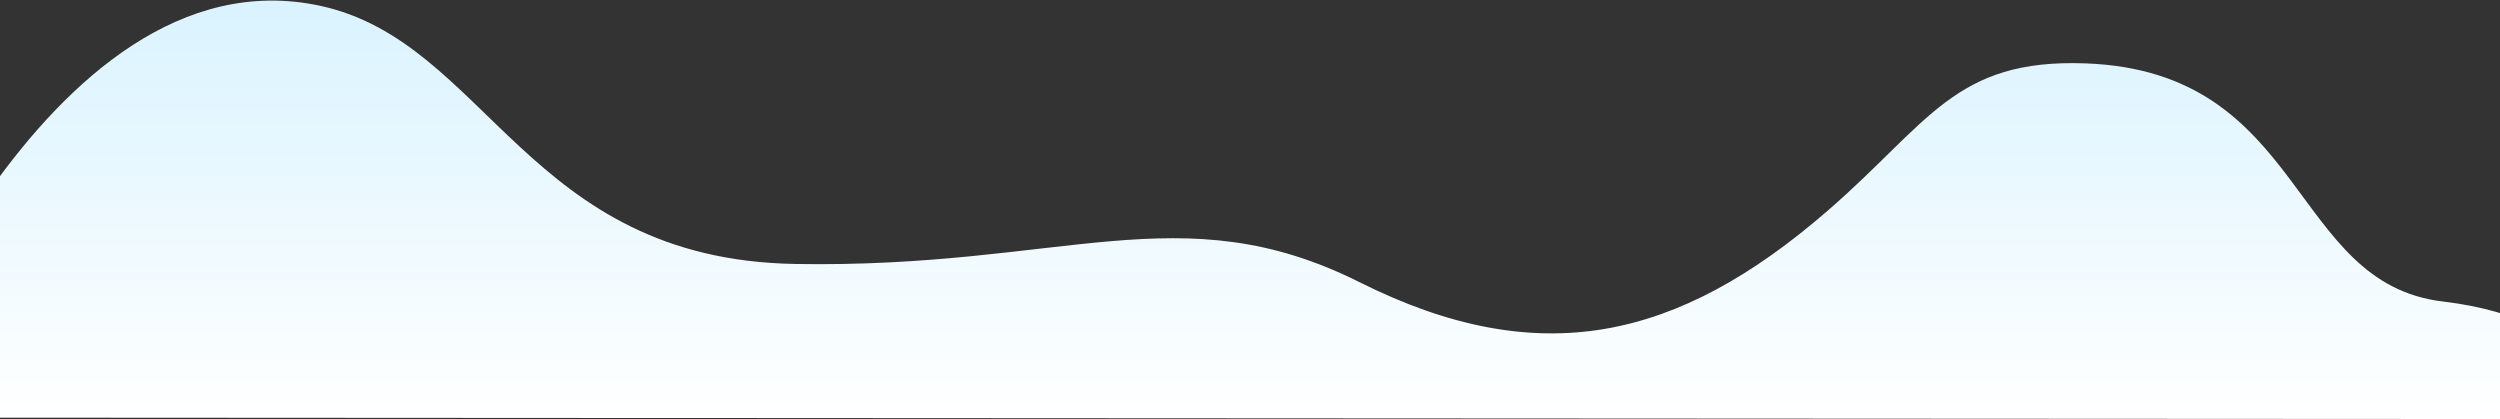 <svg xmlns="http://www.w3.org/2000/svg" width="1920" height="322" viewBox="0 0 1920 322" fill="none">
  <rect x="0" y="0" width="1920" height="322" fill="#333333" stroke="none"/>
  <path fill-rule="evenodd" clip-rule="evenodd" d="M2023.68 321.894C2023.68 321.894 1995.46 245.594 1876.23 231.574C1757.88 217.651 1771.77 54.95 1601.73 48.676C1501.07 44.961 1481.73 94.164 1403.53 161.922C1288.14 261.915 1181.75 285.61 1044.11 216.719C906.466 147.828 817.178 206.288 610.715 202.728C404.252 199.169 374.267 31.794 245.444 4.359C33.292 -40.814 -101.312 320.687 -101.312 320.687L2023.68 321.894Z" fill="url(#paint0_linear_229_1065)"/>
  <defs>
    <linearGradient id="paint0_linear_229_1065" x1="-101.312" y1="0.452" x2="-101.312" y2="321.894" gradientUnits="userSpaceOnUse">
      <stop stop-color="#DAF3FF"/>
      <stop offset="1" stop-color="white"/>
    </linearGradient>
  </defs>
</svg>
